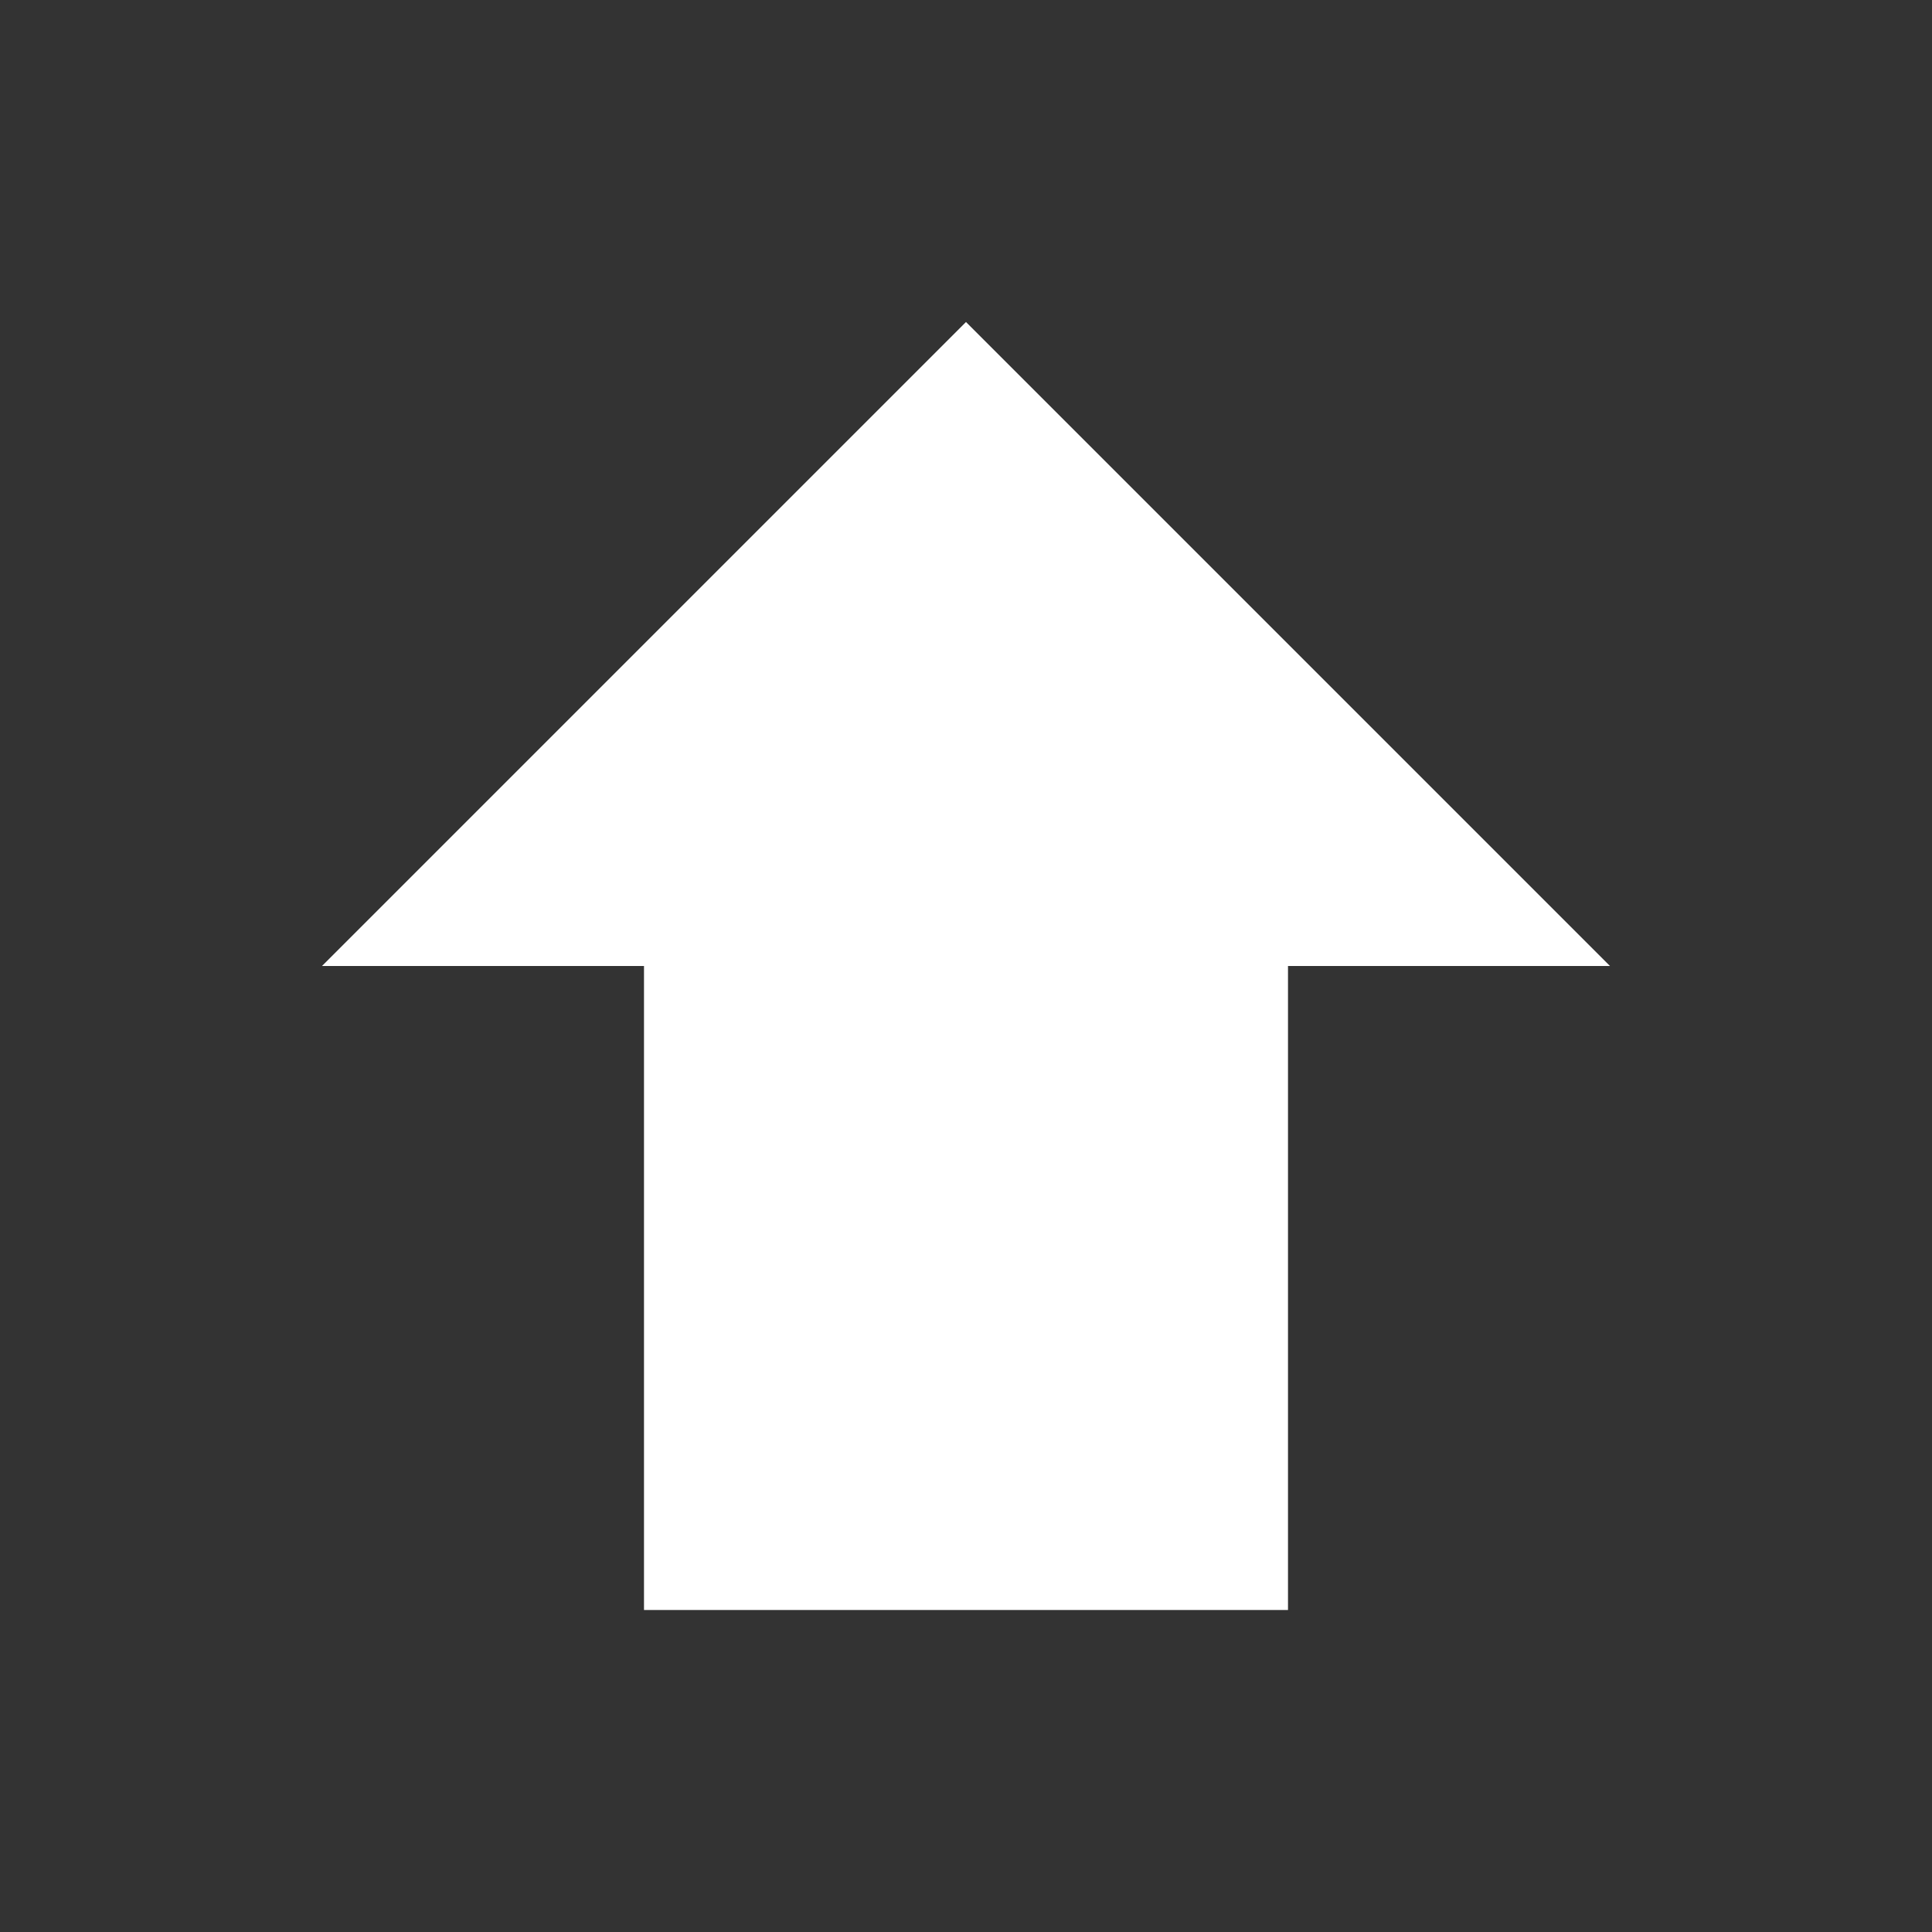<svg width="18" height="18" version="1.1" viewBox="0 0 18 18" xmlns="http://www.w3.org/2000/svg"><rect x="0" y="0" width="18" height="18" fill="#333333" stroke="none"/><path d="m6 9h-3l6-6 6 6h-3v6h-6z" fill="#fff"/></svg>